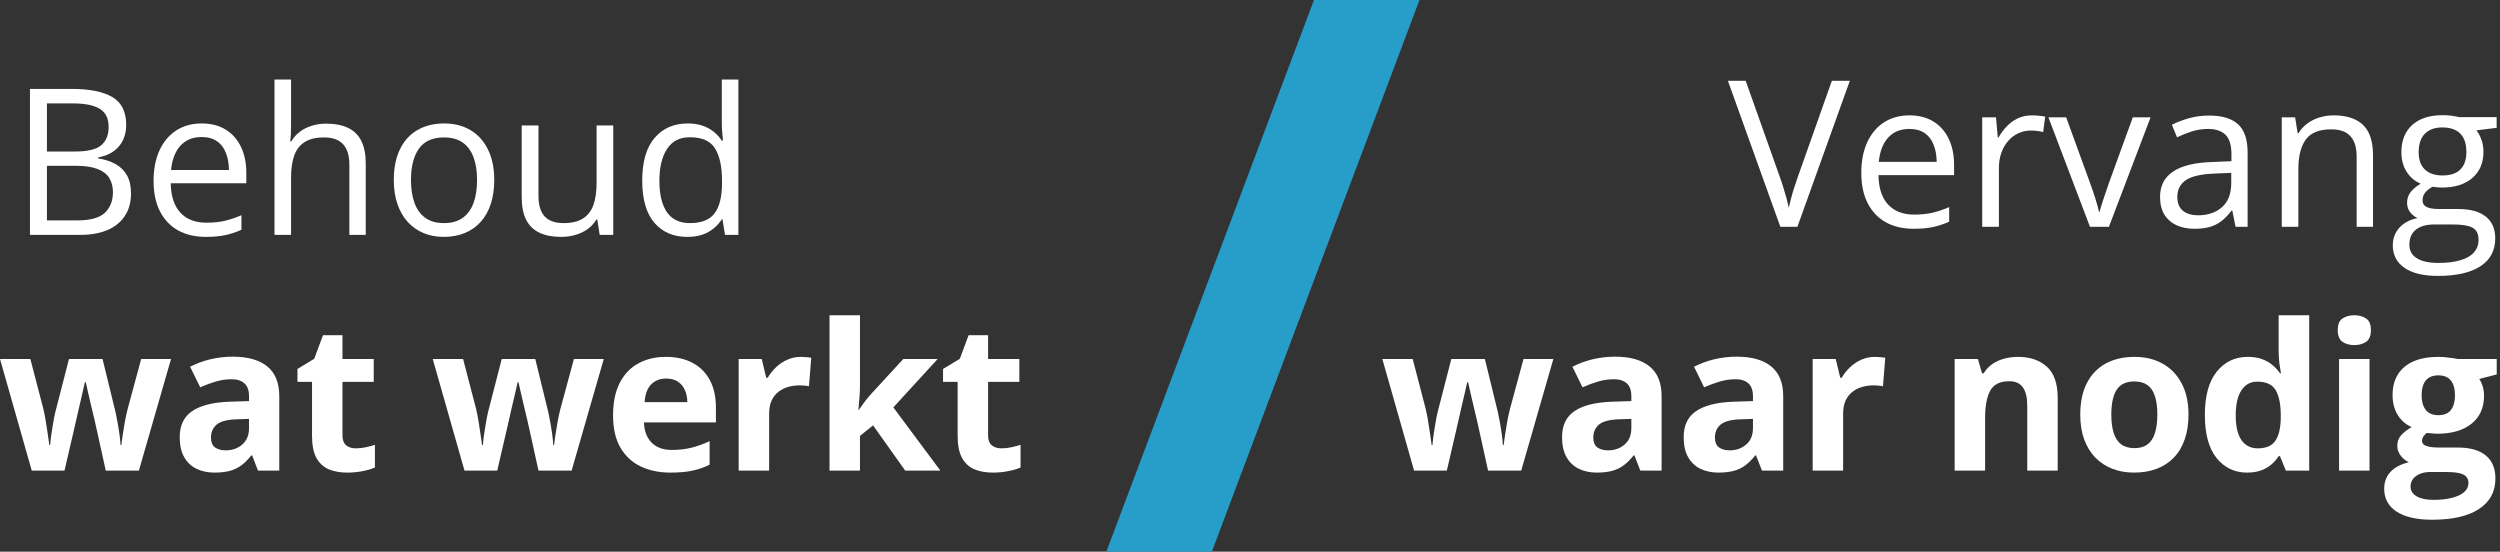 <svg width="503" height="111" viewBox="0 0 503 111" fill="none" xmlns="http://www.w3.org/2000/svg">
<rect x="0" y="0" width="503" height="111" fill="#333333" stroke="none"/>
<path d="M138.275 47.661C135.49 47.661 133.28 46.71 131.646 44.808C130.025 42.906 129.215 40.08 129.215 36.33C129.215 32.54 130.045 29.681 131.706 27.752C133.367 25.81 135.577 24.839 138.336 24.839C139.501 24.839 140.519 24.993 141.389 25.301C142.26 25.609 143.01 26.025 143.639 26.547C144.269 27.056 144.798 27.638 145.226 28.295H145.467C145.414 27.88 145.36 27.31 145.307 26.587C145.253 25.864 145.226 25.275 145.226 24.819V16H148.561V47.259H145.869L145.367 44.125H145.226C144.811 44.781 144.282 45.377 143.639 45.913C143.01 46.449 142.253 46.877 141.369 47.199C140.499 47.507 139.467 47.661 138.275 47.661ZM138.798 44.888C141.155 44.888 142.822 44.219 143.8 42.88C144.778 41.54 145.266 39.551 145.266 36.913V36.31C145.266 33.511 144.798 31.362 143.86 29.862C142.936 28.362 141.249 27.612 138.798 27.612C136.749 27.612 135.215 28.402 134.197 29.982C133.179 31.549 132.67 33.692 132.67 36.411C132.67 39.116 133.173 41.205 134.177 42.679C135.195 44.152 136.735 44.888 138.798 44.888Z" fill="white"/>
<path d="M123.389 25.241V47.259H120.657L120.175 44.165H119.994C119.539 44.929 118.95 45.571 118.226 46.094C117.503 46.616 116.686 47.005 115.775 47.259C114.878 47.527 113.921 47.661 112.903 47.661C111.162 47.661 109.702 47.38 108.523 46.817C107.345 46.255 106.454 45.384 105.851 44.205C105.262 43.027 104.967 41.513 104.967 39.665V25.241H108.342V39.424C108.342 41.259 108.758 42.632 109.588 43.542C110.418 44.44 111.684 44.888 113.385 44.888C115.019 44.888 116.318 44.58 117.282 43.964C118.26 43.348 118.963 42.444 119.392 41.252C119.82 40.047 120.034 38.574 120.034 36.833V25.241H123.389Z" fill="white"/>
<path d="M99.443 36.21C99.443 38.018 99.209 39.632 98.74 41.051C98.271 42.471 97.595 43.67 96.711 44.647C95.827 45.625 94.755 46.375 93.496 46.897C92.251 47.406 90.838 47.661 89.258 47.661C87.784 47.661 86.432 47.406 85.2 46.897C83.981 46.375 82.923 45.625 82.025 44.647C81.141 43.67 80.452 42.471 79.956 41.051C79.474 39.632 79.233 38.018 79.233 36.21C79.233 33.799 79.641 31.75 80.459 30.062C81.275 28.362 82.441 27.069 83.954 26.185C85.481 25.288 87.296 24.839 89.398 24.839C91.407 24.839 93.162 25.288 94.662 26.185C96.175 27.082 97.347 28.382 98.177 30.082C99.021 31.77 99.443 33.812 99.443 36.21ZM82.688 36.21C82.688 37.978 82.923 39.511 83.391 40.81C83.86 42.109 84.584 43.114 85.561 43.824C86.539 44.533 87.798 44.888 89.338 44.888C90.865 44.888 92.117 44.533 93.095 43.824C94.086 43.114 94.816 42.109 95.284 40.81C95.753 39.511 95.987 37.978 95.987 36.21C95.987 34.455 95.753 32.942 95.284 31.67C94.816 30.384 94.092 29.393 93.115 28.696C92.137 28 90.871 27.652 89.318 27.652C87.028 27.652 85.347 28.408 84.275 29.922C83.217 31.435 82.688 33.531 82.688 36.21Z" fill="white"/>
<path d="M58.561 16V25.341C58.561 25.877 58.548 26.42 58.521 26.969C58.494 27.505 58.447 28 58.38 28.455H58.601C59.057 27.679 59.633 27.029 60.329 26.507C61.039 25.971 61.842 25.569 62.74 25.301C63.637 25.02 64.588 24.88 65.592 24.88C67.36 24.88 68.834 25.161 70.012 25.723C71.204 26.286 72.095 27.156 72.684 28.335C73.287 29.513 73.588 31.04 73.588 32.915V47.259H70.293V33.136C70.293 31.301 69.871 29.929 69.028 29.018C68.197 28.107 66.918 27.652 65.191 27.652C63.557 27.652 62.251 27.966 61.273 28.596C60.309 29.212 59.612 30.123 59.184 31.328C58.769 32.533 58.561 34.007 58.561 35.748V47.259H55.226V16H58.561Z" fill="white"/>
<path d="M40.601 24.839C42.476 24.839 44.084 25.254 45.423 26.085C46.762 26.915 47.787 28.08 48.496 29.58C49.206 31.067 49.561 32.808 49.561 34.803V36.873H34.354C34.394 39.458 35.037 41.426 36.282 42.779C37.528 44.132 39.282 44.808 41.545 44.808C42.938 44.808 44.17 44.681 45.242 44.426C46.313 44.172 47.425 43.797 48.577 43.301V46.234C47.465 46.73 46.36 47.092 45.262 47.319C44.177 47.547 42.892 47.661 41.405 47.661C39.289 47.661 37.441 47.232 35.86 46.375C34.293 45.504 33.075 44.232 32.204 42.558C31.334 40.884 30.898 38.835 30.898 36.411C30.898 34.04 31.293 31.991 32.084 30.263C32.887 28.522 34.012 27.183 35.459 26.245C36.918 25.308 38.633 24.839 40.601 24.839ZM40.561 27.571C38.78 27.571 37.36 28.154 36.302 29.319C35.244 30.484 34.615 32.112 34.414 34.201H46.066C46.052 32.888 45.845 31.737 45.443 30.745C45.054 29.741 44.459 28.964 43.655 28.415C42.851 27.853 41.82 27.571 40.561 27.571Z" fill="white"/>
<path d="M6.028 17.888H14.345C18.014 17.888 20.773 18.438 22.621 19.536C24.47 20.634 25.394 22.502 25.394 25.141C25.394 26.279 25.173 27.304 24.731 28.214C24.302 29.112 23.673 29.855 22.842 30.444C22.012 31.034 20.987 31.442 19.769 31.67V31.871C21.054 32.072 22.193 32.44 23.184 32.975C24.175 33.511 24.952 34.261 25.514 35.225C26.077 36.19 26.358 37.415 26.358 38.902C26.358 40.71 25.936 42.237 25.092 43.482C24.262 44.728 23.083 45.672 21.557 46.315C20.03 46.944 18.222 47.259 16.133 47.259H6.028V17.888ZM9.443 30.484H15.068C17.626 30.484 19.394 30.062 20.371 29.219C21.362 28.375 21.858 27.143 21.858 25.522C21.858 23.848 21.269 22.643 20.09 21.906C18.925 21.17 17.063 20.801 14.505 20.801H9.443V30.484ZM9.443 33.357V44.346H15.55C18.162 44.346 20.01 43.837 21.095 42.819C22.179 41.788 22.722 40.402 22.722 38.661C22.722 37.549 22.474 36.598 21.979 35.808C21.496 35.018 20.706 34.415 19.608 34C18.523 33.572 17.07 33.357 15.249 33.357H9.443Z" fill="white"/>
<path d="M201.474 90.205C202.144 90.205 202.794 90.138 203.423 90.004C204.066 89.87 204.702 89.703 205.332 89.502V94.062C204.675 94.356 203.858 94.598 202.881 94.785C201.916 94.986 200.858 95.087 199.707 95.087C198.367 95.087 197.162 94.872 196.091 94.444C195.032 94.002 194.195 93.245 193.579 92.174C192.977 91.089 192.675 89.582 192.675 87.653V76.825H189.742V74.234L193.117 72.185L194.885 67.444H198.803V72.225H205.091V76.825H198.803V87.653C198.803 88.511 199.044 89.153 199.526 89.582C200.021 89.997 200.671 90.205 201.474 90.205Z" fill="white"/>
<path d="M173.028 63.426V77.408C173.028 78.252 172.995 79.095 172.928 79.939C172.861 80.783 172.787 81.627 172.707 82.47H172.787C173.202 81.881 173.624 81.299 174.053 80.723C174.495 80.147 174.963 79.591 175.459 79.055L181.747 72.225H188.658L179.738 81.968L189.2 94.685H182.129L175.66 85.584L173.028 87.694V94.685H166.901V63.426H173.028Z" fill="white"/>
<path d="M161.155 71.803C161.464 71.803 161.818 71.823 162.22 71.863C162.635 71.89 162.97 71.93 163.225 71.984L162.763 77.729C162.562 77.662 162.274 77.615 161.899 77.589C161.537 77.549 161.222 77.528 160.955 77.528C160.164 77.528 159.394 77.629 158.644 77.83C157.908 78.031 157.245 78.359 156.655 78.814C156.066 79.256 155.597 79.845 155.249 80.582C154.914 81.305 154.747 82.196 154.747 83.254V94.685H148.62V72.225H153.26L154.164 76.002H154.466C154.908 75.238 155.457 74.542 156.113 73.912C156.783 73.269 157.539 72.761 158.383 72.386C159.24 71.997 160.164 71.803 161.155 71.803Z" fill="white"/>
<path d="M133.975 71.803C136.051 71.803 137.839 72.205 139.339 73.008C140.839 73.799 141.997 74.95 142.814 76.464C143.631 77.977 144.04 79.825 144.04 82.008V84.982H129.555C129.622 86.709 130.138 88.069 131.102 89.06C132.08 90.037 133.432 90.526 135.16 90.526C136.593 90.526 137.906 90.379 139.098 90.084C140.29 89.79 141.515 89.348 142.774 88.758V93.499C141.662 94.049 140.497 94.45 139.278 94.705C138.073 94.959 136.607 95.087 134.879 95.087C132.629 95.087 130.633 94.671 128.892 93.841C127.165 93.011 125.805 91.745 124.814 90.044C123.836 88.343 123.348 86.2 123.348 83.615C123.348 80.99 123.79 78.807 124.674 77.066C125.571 75.312 126.816 73.999 128.41 73.129C130.004 72.245 131.859 71.803 133.975 71.803ZM134.015 76.162C132.823 76.162 131.832 76.544 131.042 77.307C130.265 78.071 129.816 79.269 129.696 80.903H138.294C138.281 79.993 138.113 79.182 137.792 78.473C137.484 77.763 137.015 77.2 136.386 76.785C135.77 76.37 134.979 76.162 134.015 76.162Z" fill="white"/>
<path d="M108.341 94.685L106.613 86.83C106.52 86.361 106.366 85.671 106.151 84.761C105.937 83.837 105.703 82.852 105.448 81.807C105.207 80.749 104.979 79.772 104.765 78.874C104.564 77.977 104.417 77.321 104.323 76.906H104.142C104.049 77.321 103.901 77.977 103.7 78.874C103.5 79.772 103.272 80.749 103.017 81.807C102.776 82.865 102.549 83.863 102.334 84.801C102.12 85.725 101.959 86.428 101.852 86.91L100.044 94.685H93.455L87.067 72.225H93.174L95.765 82.169C95.939 82.865 96.107 83.696 96.267 84.66C96.428 85.611 96.569 86.535 96.689 87.432C96.823 88.316 96.924 89.019 96.991 89.542H97.151C97.178 89.153 97.232 88.638 97.312 87.995C97.406 87.352 97.506 86.689 97.613 86.006C97.734 85.31 97.841 84.687 97.935 84.138C98.042 83.575 98.122 83.194 98.176 82.993L100.948 72.225H107.698L110.33 82.993C110.424 83.381 110.544 83.997 110.692 84.841C110.852 85.685 110.993 86.555 111.113 87.453C111.234 88.337 111.301 89.033 111.314 89.542H111.475C111.529 89.087 111.622 88.41 111.756 87.513C111.89 86.615 112.044 85.678 112.218 84.7C112.406 83.709 112.593 82.865 112.781 82.169L115.473 72.225H121.479L115.011 94.685H108.341Z" fill="white"/>
<path d="M71.578 90.205C72.248 90.205 72.897 90.138 73.527 90.004C74.169 89.87 74.806 89.703 75.435 89.502V94.062C74.779 94.356 73.962 94.598 72.984 94.785C72.02 94.986 70.962 95.087 69.81 95.087C68.471 95.087 67.266 94.872 66.194 94.444C65.136 94.002 64.299 93.245 63.683 92.174C63.08 91.089 62.779 89.582 62.779 87.653V76.825H59.846V74.234L63.221 72.185L64.989 67.444H68.906V72.225H75.194V76.825H68.906V87.653C68.906 88.511 69.147 89.153 69.629 89.582C70.125 89.997 70.774 90.205 71.578 90.205Z" fill="white"/>
<path d="M46.848 71.763C49.861 71.763 52.172 72.419 53.779 73.732C55.386 75.044 56.19 77.04 56.19 79.718V94.685H51.911L50.725 91.631H50.565C49.922 92.435 49.266 93.091 48.596 93.6C47.926 94.109 47.156 94.484 46.286 94.725C45.415 94.966 44.357 95.087 43.111 95.087C41.786 95.087 40.594 94.832 39.536 94.323C38.491 93.814 37.667 93.037 37.065 91.993C36.462 90.935 36.161 89.595 36.161 87.975C36.161 85.591 36.998 83.837 38.672 82.712C40.346 81.573 42.857 80.944 46.205 80.823L50.103 80.703V79.718C50.103 78.54 49.795 77.676 49.178 77.127C48.562 76.578 47.705 76.303 46.607 76.303C45.522 76.303 44.458 76.457 43.413 76.765C42.368 77.073 41.324 77.462 40.279 77.93L38.25 73.792C39.442 73.162 40.775 72.667 42.248 72.305C43.734 71.944 45.268 71.763 46.848 71.763ZM50.103 84.278L47.732 84.359C45.75 84.412 44.37 84.767 43.594 85.424C42.83 86.08 42.449 86.944 42.449 88.015C42.449 88.953 42.723 89.622 43.272 90.024C43.821 90.412 44.538 90.607 45.422 90.607C46.734 90.607 47.839 90.218 48.736 89.441C49.647 88.665 50.103 87.56 50.103 86.127V84.278Z" fill="white"/>
<path d="M21.275 94.685L19.547 86.83C19.453 86.361 19.299 85.671 19.085 84.761C18.87 83.837 18.636 82.852 18.382 81.807C18.141 80.749 17.913 79.772 17.699 78.874C17.498 77.977 17.35 77.321 17.257 76.906H17.076C16.982 77.321 16.835 77.977 16.634 78.874C16.433 79.772 16.205 80.749 15.951 81.807C15.71 82.865 15.482 83.863 15.268 84.801C15.054 85.725 14.893 86.428 14.786 86.91L12.978 94.685H6.388L0 72.225H6.107L8.699 82.169C8.873 82.865 9.04 83.696 9.201 84.66C9.362 85.611 9.502 86.535 9.623 87.432C9.757 88.316 9.857 89.019 9.924 89.542H10.085C10.112 89.153 10.165 88.638 10.245 87.995C10.339 87.352 10.44 86.689 10.547 86.006C10.667 85.31 10.775 84.687 10.868 84.138C10.975 83.575 11.056 83.194 11.109 82.993L13.882 72.225H20.632L23.263 82.993C23.357 83.381 23.478 83.997 23.625 84.841C23.786 85.685 23.926 86.555 24.047 87.453C24.167 88.337 24.234 89.033 24.248 89.542H24.409C24.462 89.087 24.556 88.41 24.69 87.513C24.824 86.615 24.978 85.678 25.152 84.7C25.339 83.709 25.527 82.865 25.714 82.169L28.406 72.225H34.413L27.944 94.685H21.275Z" fill="white"/>
<path d="M490.47 55.513C487.578 55.513 485.348 54.971 483.781 53.886C482.214 52.815 481.43 51.308 481.43 49.366C481.43 47.986 481.866 46.808 482.736 45.83C483.62 44.853 484.839 44.203 486.392 43.882C485.816 43.614 485.321 43.212 484.906 42.676C484.504 42.141 484.303 41.525 484.303 40.828C484.303 40.025 484.524 39.321 484.966 38.719C485.421 38.103 486.111 37.513 487.035 36.951C485.883 36.482 484.946 35.692 484.223 34.58C483.513 33.455 483.158 32.15 483.158 30.663C483.158 29.082 483.486 27.736 484.142 26.625C484.799 25.5 485.749 24.643 486.995 24.053C488.241 23.464 489.747 23.17 491.515 23.17C491.904 23.17 492.292 23.19 492.68 23.23C493.082 23.257 493.464 23.303 493.825 23.37C494.187 23.424 494.502 23.491 494.77 23.571H502.323V25.721L498.265 26.223C498.667 26.745 499.002 27.375 499.27 28.111C499.537 28.848 499.671 29.665 499.671 30.562C499.671 32.759 498.928 34.507 497.441 35.806C495.955 37.091 493.912 37.734 491.314 37.734C490.698 37.734 490.069 37.681 489.426 37.574C488.77 37.935 488.267 38.337 487.919 38.779C487.584 39.221 487.417 39.73 487.417 40.306C487.417 40.734 487.544 41.076 487.799 41.33C488.066 41.585 488.448 41.772 488.944 41.893C489.439 42 490.035 42.053 490.732 42.053H494.609C497.006 42.053 498.841 42.556 500.113 43.56C501.399 44.565 502.042 46.031 502.042 47.96C502.042 50.397 501.051 52.266 499.069 53.565C497.087 54.864 494.22 55.513 490.47 55.513ZM490.571 52.902C492.392 52.902 493.899 52.714 495.091 52.339C496.296 51.978 497.194 51.449 497.783 50.752C498.386 50.069 498.687 49.252 498.687 48.301C498.687 47.417 498.486 46.748 498.084 46.292C497.683 45.85 497.093 45.556 496.316 45.408C495.54 45.248 494.589 45.167 493.464 45.167H489.647C488.656 45.167 487.792 45.321 487.055 45.629C486.319 45.937 485.749 46.393 485.348 46.995C484.959 47.598 484.765 48.348 484.765 49.245C484.765 50.437 485.267 51.341 486.272 51.958C487.276 52.587 488.709 52.902 490.571 52.902ZM491.435 35.303C493.029 35.303 494.227 34.902 495.031 34.098C495.834 33.295 496.236 32.123 496.236 30.582C496.236 28.935 495.828 27.703 495.011 26.886C494.194 26.056 492.988 25.64 491.395 25.64C489.868 25.64 488.689 26.069 487.859 26.926C487.042 27.77 486.633 29.009 486.633 30.643C486.633 32.143 487.049 33.295 487.879 34.098C488.709 34.902 489.895 35.303 491.435 35.303Z" fill="white"/>
<path d="M469.517 23.21C472.129 23.21 474.104 23.853 475.444 25.138C476.783 26.411 477.453 28.46 477.453 31.286V45.629H474.158V31.507C474.158 29.672 473.736 28.299 472.892 27.388C472.062 26.478 470.783 26.022 469.055 26.022C466.618 26.022 464.903 26.712 463.912 28.091C462.921 29.471 462.426 31.473 462.426 34.098V45.629H459.091V23.611H461.783L462.285 26.786H462.466C462.935 26.009 463.531 25.359 464.254 24.837C464.977 24.301 465.787 23.899 466.685 23.632C467.582 23.35 468.526 23.21 469.517 23.21Z" fill="white"/>
<path d="M444.466 23.25C447.091 23.25 449.04 23.839 450.312 25.018C451.584 26.196 452.22 28.078 452.22 30.663V45.629H449.79L449.147 42.375H448.986C448.37 43.178 447.727 43.855 447.058 44.404C446.388 44.94 445.611 45.348 444.727 45.629C443.857 45.897 442.785 46.031 441.513 46.031C440.174 46.031 438.982 45.797 437.937 45.328C436.906 44.859 436.089 44.149 435.486 43.199C434.897 42.248 434.602 41.042 434.602 39.583C434.602 37.386 435.473 35.699 437.214 34.52C438.955 33.341 441.607 32.699 445.169 32.591L448.966 32.431V31.085C448.966 29.183 448.558 27.85 447.741 27.087C446.924 26.323 445.772 25.942 444.285 25.942C443.133 25.942 442.035 26.109 440.991 26.444C439.946 26.779 438.955 27.174 438.017 27.629L436.993 25.098C437.984 24.589 439.122 24.154 440.408 23.792C441.694 23.431 443.046 23.25 444.466 23.25ZM448.926 34.781L445.571 34.922C442.825 35.029 440.89 35.478 439.765 36.268C438.64 37.058 438.078 38.176 438.078 39.623C438.078 40.882 438.459 41.812 439.223 42.415C439.986 43.018 440.997 43.319 442.256 43.319C444.212 43.319 445.812 42.777 447.058 41.692C448.303 40.607 448.926 38.98 448.926 36.81V34.781Z" fill="white"/>
<path d="M420.499 45.629L412.142 23.612H415.718L420.56 36.931C420.895 37.842 421.236 38.846 421.584 39.944C421.933 41.042 422.174 41.926 422.308 42.596H422.448C422.609 41.926 422.877 41.042 423.252 39.944C423.627 38.833 423.968 37.828 424.276 36.931L429.118 23.612H432.694L424.316 45.629H420.499Z" fill="white"/>
<path d="M408.828 23.21C409.27 23.21 409.732 23.236 410.214 23.29C410.696 23.33 411.124 23.39 411.499 23.471L411.078 26.565C410.716 26.471 410.314 26.397 409.872 26.344C409.43 26.29 409.015 26.263 408.627 26.263C407.743 26.263 406.906 26.444 406.116 26.806C405.339 27.154 404.656 27.663 404.066 28.332C403.477 28.989 403.015 29.786 402.68 30.723C402.345 31.647 402.178 32.678 402.178 33.817V45.629H398.823V23.611H401.595L401.957 27.669H402.098C402.553 26.853 403.102 26.109 403.745 25.44C404.388 24.757 405.131 24.214 405.975 23.812C406.832 23.411 407.783 23.21 408.828 23.21Z" fill="white"/>
<path d="M384.198 23.21C386.073 23.21 387.68 23.625 389.02 24.455C390.359 25.286 391.383 26.451 392.093 27.951C392.803 29.437 393.158 31.178 393.158 33.174V35.243H377.95C377.991 37.828 378.633 39.797 379.879 41.149C381.124 42.502 382.879 43.178 385.142 43.178C386.535 43.178 387.767 43.051 388.839 42.797C389.91 42.542 391.022 42.167 392.174 41.672V44.605C391.062 45.1 389.957 45.462 388.859 45.69C387.774 45.917 386.488 46.031 385.002 46.031C382.886 46.031 381.037 45.603 379.457 44.745C377.89 43.875 376.671 42.603 375.801 40.928C374.93 39.254 374.495 37.205 374.495 34.781C374.495 32.411 374.89 30.361 375.68 28.634C376.484 26.893 377.609 25.553 379.055 24.616C380.515 23.678 382.229 23.21 384.198 23.21ZM384.158 25.942C382.377 25.942 380.957 26.524 379.899 27.69C378.841 28.855 378.212 30.482 378.011 32.571H389.662C389.649 31.259 389.441 30.107 389.04 29.116C388.651 28.111 388.055 27.335 387.252 26.786C386.448 26.223 385.417 25.942 384.158 25.942Z" fill="white"/>
<path d="M372.185 16.259L361.638 45.629H358.203L347.656 16.259H351.232L358.102 35.605C358.383 36.382 358.631 37.125 358.845 37.835C359.073 38.545 359.274 39.228 359.448 39.884C359.622 40.54 359.776 41.176 359.91 41.792C360.044 41.176 360.198 40.54 360.372 39.884C360.546 39.214 360.747 38.525 360.975 37.815C361.203 37.092 361.457 36.335 361.738 35.545L368.569 16.259H372.185Z" fill="white"/>
<path d="M489.362 104.569C486.228 104.569 483.831 104.02 482.17 102.921C480.523 101.837 479.699 100.31 479.699 98.341C479.699 96.988 480.121 95.857 480.965 94.946C481.809 94.035 483.047 93.386 484.681 92.997C484.052 92.729 483.503 92.294 483.034 91.692C482.565 91.075 482.331 90.426 482.331 89.743C482.331 88.886 482.579 88.176 483.074 87.613C483.57 87.037 484.286 86.475 485.224 85.926C484.045 85.417 483.108 84.6 482.411 83.475C481.728 82.35 481.387 81.024 481.387 79.497C481.387 77.863 481.742 76.477 482.451 75.339C483.175 74.187 484.219 73.31 485.585 72.707C486.965 72.104 488.639 71.803 490.608 71.803C491.023 71.803 491.505 71.83 492.054 71.883C492.603 71.937 493.105 71.997 493.561 72.064C494.03 72.131 494.344 72.185 494.505 72.225H502.34V75.339L498.824 76.243C499.146 76.738 499.387 77.267 499.547 77.83C499.708 78.392 499.789 78.988 499.789 79.618C499.789 82.028 498.945 83.91 497.257 85.263C495.583 86.602 493.253 87.272 490.266 87.272C489.556 87.232 488.887 87.178 488.257 87.111C487.949 87.352 487.715 87.607 487.554 87.874C487.393 88.142 487.313 88.424 487.313 88.718C487.313 89.013 487.434 89.261 487.675 89.462C487.929 89.649 488.304 89.796 488.8 89.903C489.309 89.997 489.938 90.044 490.688 90.044H494.505C496.969 90.044 498.844 90.573 500.13 91.631C501.429 92.689 502.079 94.243 502.079 96.292C502.079 98.917 500.98 100.953 498.784 102.399C496.601 103.846 493.46 104.569 489.362 104.569ZM489.623 100.571C491.083 100.571 492.335 100.43 493.38 100.149C494.438 99.881 495.248 99.493 495.811 98.984C496.373 98.488 496.655 97.892 496.655 97.196C496.655 96.633 496.487 96.185 496.152 95.85C495.831 95.528 495.335 95.301 494.666 95.167C494.009 95.033 493.166 94.966 492.134 94.966H488.96C488.21 94.966 487.534 95.087 486.931 95.328C486.342 95.569 485.873 95.903 485.525 96.332C485.177 96.774 485.003 97.283 485.003 97.859C485.003 98.703 485.405 99.366 486.208 99.848C487.025 100.33 488.164 100.571 489.623 100.571ZM490.608 83.535C491.759 83.535 492.603 83.18 493.139 82.471C493.675 81.761 493.943 80.796 493.943 79.578C493.943 78.225 493.661 77.214 493.099 76.544C492.55 75.861 491.719 75.52 490.608 75.52C489.483 75.52 488.639 75.861 488.076 76.544C487.514 77.214 487.233 78.225 487.233 79.578C487.233 80.796 487.507 81.761 488.056 82.471C488.619 83.18 489.469 83.535 490.608 83.535Z" fill="white"/>
<path d="M476.746 72.225V94.685H470.619V72.225H476.746ZM473.693 63.426C474.603 63.426 475.387 63.64 476.043 64.069C476.699 64.484 477.027 65.267 477.027 66.419C477.027 67.558 476.699 68.348 476.043 68.79C475.387 69.218 474.603 69.433 473.693 69.433C472.769 69.433 471.978 69.218 471.322 68.79C470.679 68.348 470.358 67.558 470.358 66.419C470.358 65.267 470.679 64.484 471.322 64.069C471.978 63.64 472.769 63.426 473.693 63.426Z" fill="white"/>
<path d="M452.097 95.087C449.592 95.087 447.55 94.109 445.97 92.153C444.403 90.185 443.619 87.299 443.619 83.495C443.619 79.651 444.416 76.745 446.01 74.776C447.604 72.794 449.686 71.803 452.258 71.803C453.329 71.803 454.273 71.95 455.09 72.245C455.907 72.54 456.61 72.935 457.199 73.43C457.802 73.926 458.311 74.482 458.726 75.098H458.927C458.847 74.669 458.746 74.04 458.626 73.209C458.519 72.365 458.465 71.502 458.465 70.618V63.426H464.612V94.685H459.912L458.726 91.772H458.465C458.077 92.388 457.588 92.95 456.999 93.459C456.423 93.955 455.733 94.35 454.929 94.644C454.126 94.939 453.182 95.087 452.097 95.087ZM454.246 90.205C455.92 90.205 457.099 89.709 457.782 88.718C458.479 87.714 458.847 86.207 458.887 84.198V83.535C458.887 81.352 458.552 79.685 457.883 78.533C457.213 77.368 455.967 76.785 454.146 76.785C452.793 76.785 451.735 77.368 450.972 78.533C450.208 79.698 449.827 81.379 449.827 83.575C449.827 85.772 450.208 87.426 450.972 88.537C451.749 89.649 452.84 90.205 454.246 90.205Z" fill="white"/>
<path d="M440.325 83.415C440.325 85.29 440.07 86.95 439.561 88.397C439.066 89.843 438.336 91.069 437.372 92.073C436.421 93.064 435.269 93.814 433.916 94.323C432.577 94.832 431.063 95.087 429.376 95.087C427.796 95.087 426.342 94.832 425.017 94.323C423.704 93.814 422.559 93.064 421.581 92.073C420.617 91.069 419.867 89.843 419.331 88.397C418.809 86.95 418.548 85.29 418.548 83.415C418.548 80.924 418.99 78.814 419.874 77.087C420.758 75.359 422.017 74.046 423.651 73.149C425.284 72.252 427.233 71.803 429.497 71.803C431.599 71.803 433.461 72.252 435.081 73.149C436.715 74.046 437.994 75.359 438.918 77.087C439.856 78.814 440.325 80.924 440.325 83.415ZM424.796 83.415C424.796 84.888 424.956 86.127 425.278 87.131C425.599 88.136 426.101 88.892 426.784 89.401C427.467 89.91 428.358 90.165 429.456 90.165C430.541 90.165 431.418 89.91 432.088 89.401C432.771 88.892 433.267 88.136 433.575 87.131C433.896 86.127 434.057 84.888 434.057 83.415C434.057 81.928 433.896 80.696 433.575 79.718C433.267 78.727 432.771 77.984 432.088 77.488C431.405 76.993 430.514 76.745 429.416 76.745C427.796 76.745 426.617 77.301 425.88 78.412C425.157 79.524 424.796 81.192 424.796 83.415Z" fill="white"/>
<path d="M406.032 71.803C408.43 71.803 410.358 72.459 411.818 73.772C413.278 75.071 414.008 77.16 414.008 80.04V94.685H407.881V81.567C407.881 79.959 407.586 78.747 406.997 77.93C406.421 77.113 405.51 76.705 404.264 76.705C402.389 76.705 401.11 77.341 400.427 78.613C399.744 79.886 399.403 81.721 399.403 84.118V94.685H393.276V72.225H397.956L398.78 75.098H399.122C399.604 74.321 400.2 73.692 400.91 73.209C401.633 72.727 402.43 72.372 403.3 72.145C404.184 71.917 405.095 71.803 406.032 71.803Z" fill="white"/>
<path d="M377.245 71.803C377.553 71.803 377.908 71.823 378.309 71.863C378.724 71.89 379.059 71.93 379.314 71.984L378.852 77.729C378.651 77.662 378.363 77.616 377.988 77.589C377.626 77.549 377.312 77.528 377.044 77.528C376.254 77.528 375.483 77.629 374.733 77.83C373.997 78.031 373.334 78.359 372.745 78.814C372.155 79.256 371.687 79.846 371.338 80.582C371.004 81.305 370.836 82.196 370.836 83.254V94.685H364.709V72.225H369.349L370.254 76.002H370.555C370.997 75.238 371.546 74.542 372.202 73.912C372.872 73.27 373.629 72.761 374.472 72.386C375.329 71.997 376.254 71.803 377.245 71.803Z" fill="white"/>
<path d="M349.441 71.763C352.455 71.763 354.765 72.419 356.372 73.732C357.979 75.044 358.783 77.04 358.783 79.718V94.685H354.504L353.318 91.631H353.158C352.515 92.435 351.859 93.091 351.189 93.6C350.519 94.109 349.749 94.484 348.879 94.725C348.008 94.966 346.95 95.087 345.705 95.087C344.379 95.087 343.187 94.832 342.129 94.323C341.084 93.814 340.26 93.037 339.658 91.993C339.055 90.935 338.754 89.596 338.754 87.975C338.754 85.591 339.591 83.837 341.265 82.712C342.939 81.573 345.45 80.944 348.798 80.823L352.696 80.703V79.718C352.696 78.54 352.388 77.676 351.772 77.127C351.155 76.578 350.298 76.303 349.2 76.303C348.115 76.303 347.051 76.457 346.006 76.765C344.961 77.073 343.917 77.462 342.872 77.93L340.843 73.792C342.035 73.162 343.368 72.667 344.841 72.305C346.327 71.944 347.861 71.763 349.441 71.763ZM352.696 84.279L350.325 84.359C348.343 84.412 346.963 84.767 346.187 85.424C345.423 86.08 345.042 86.944 345.042 88.015C345.042 88.953 345.316 89.622 345.865 90.024C346.414 90.412 347.131 90.607 348.015 90.607C349.327 90.607 350.432 90.218 351.33 89.442C352.24 88.665 352.696 87.56 352.696 86.127V84.279Z" fill="white"/>
<path d="M324.973 71.763C327.986 71.763 330.296 72.419 331.903 73.732C333.51 75.044 334.314 77.04 334.314 79.718V94.685H330.035L328.85 91.631H328.689C328.046 92.435 327.39 93.091 326.72 93.6C326.051 94.109 325.281 94.484 324.41 94.725C323.539 94.966 322.481 95.087 321.236 95.087C319.91 95.087 318.718 94.832 317.66 94.323C316.615 93.814 315.792 93.037 315.189 91.993C314.586 90.935 314.285 89.596 314.285 87.975C314.285 85.591 315.122 83.837 316.796 82.712C318.47 81.573 320.981 80.944 324.33 80.823L328.227 80.703V79.718C328.227 78.54 327.919 77.676 327.303 77.127C326.687 76.578 325.83 76.303 324.731 76.303C323.647 76.303 322.582 76.457 321.537 76.765C320.493 77.073 319.448 77.462 318.403 77.93L316.374 73.792C317.566 73.162 318.899 72.667 320.372 72.305C321.859 71.944 323.392 71.763 324.973 71.763ZM328.227 84.279L325.856 84.359C323.874 84.412 322.495 84.767 321.718 85.424C320.955 86.08 320.573 86.944 320.573 88.015C320.573 88.953 320.848 89.622 321.397 90.024C321.946 90.412 322.662 90.607 323.546 90.607C324.859 90.607 325.964 90.218 326.861 89.442C327.772 88.665 328.227 87.56 328.227 86.127V84.279Z" fill="white"/>
<path d="M299.399 94.685L297.671 86.83C297.578 86.361 297.424 85.671 297.209 84.761C296.995 83.837 296.761 82.852 296.506 81.808C296.265 80.749 296.037 79.772 295.823 78.874C295.622 77.977 295.475 77.321 295.381 76.906H295.2C295.107 77.321 294.959 77.977 294.758 78.874C294.558 79.772 294.33 80.749 294.075 81.808C293.834 82.866 293.607 83.863 293.392 84.801C293.178 85.725 293.017 86.428 292.91 86.91L291.102 94.685H284.513L278.125 72.225H284.232L286.823 82.169C286.997 82.866 287.165 83.696 287.325 84.66C287.486 85.611 287.627 86.535 287.747 87.433C287.881 88.317 287.982 89.02 288.049 89.542H288.209C288.236 89.153 288.29 88.638 288.37 87.995C288.464 87.352 288.564 86.689 288.671 86.006C288.792 85.31 288.899 84.687 288.993 84.138C289.1 83.575 289.18 83.194 289.234 82.993L292.006 72.225H298.756L301.388 82.993C301.482 83.381 301.602 83.997 301.75 84.841C301.91 85.685 302.051 86.555 302.171 87.453C302.292 88.337 302.359 89.033 302.372 89.542H302.533C302.587 89.087 302.68 88.41 302.814 87.513C302.948 86.616 303.102 85.678 303.276 84.7C303.464 83.709 303.651 82.866 303.839 82.169L306.531 72.225H312.537L306.069 94.685H299.399Z" fill="white"/>
<path d="M285.598 0L243.825 111H222.598L264.371 0H285.598Z" fill="#279ECA"/>
</svg>
